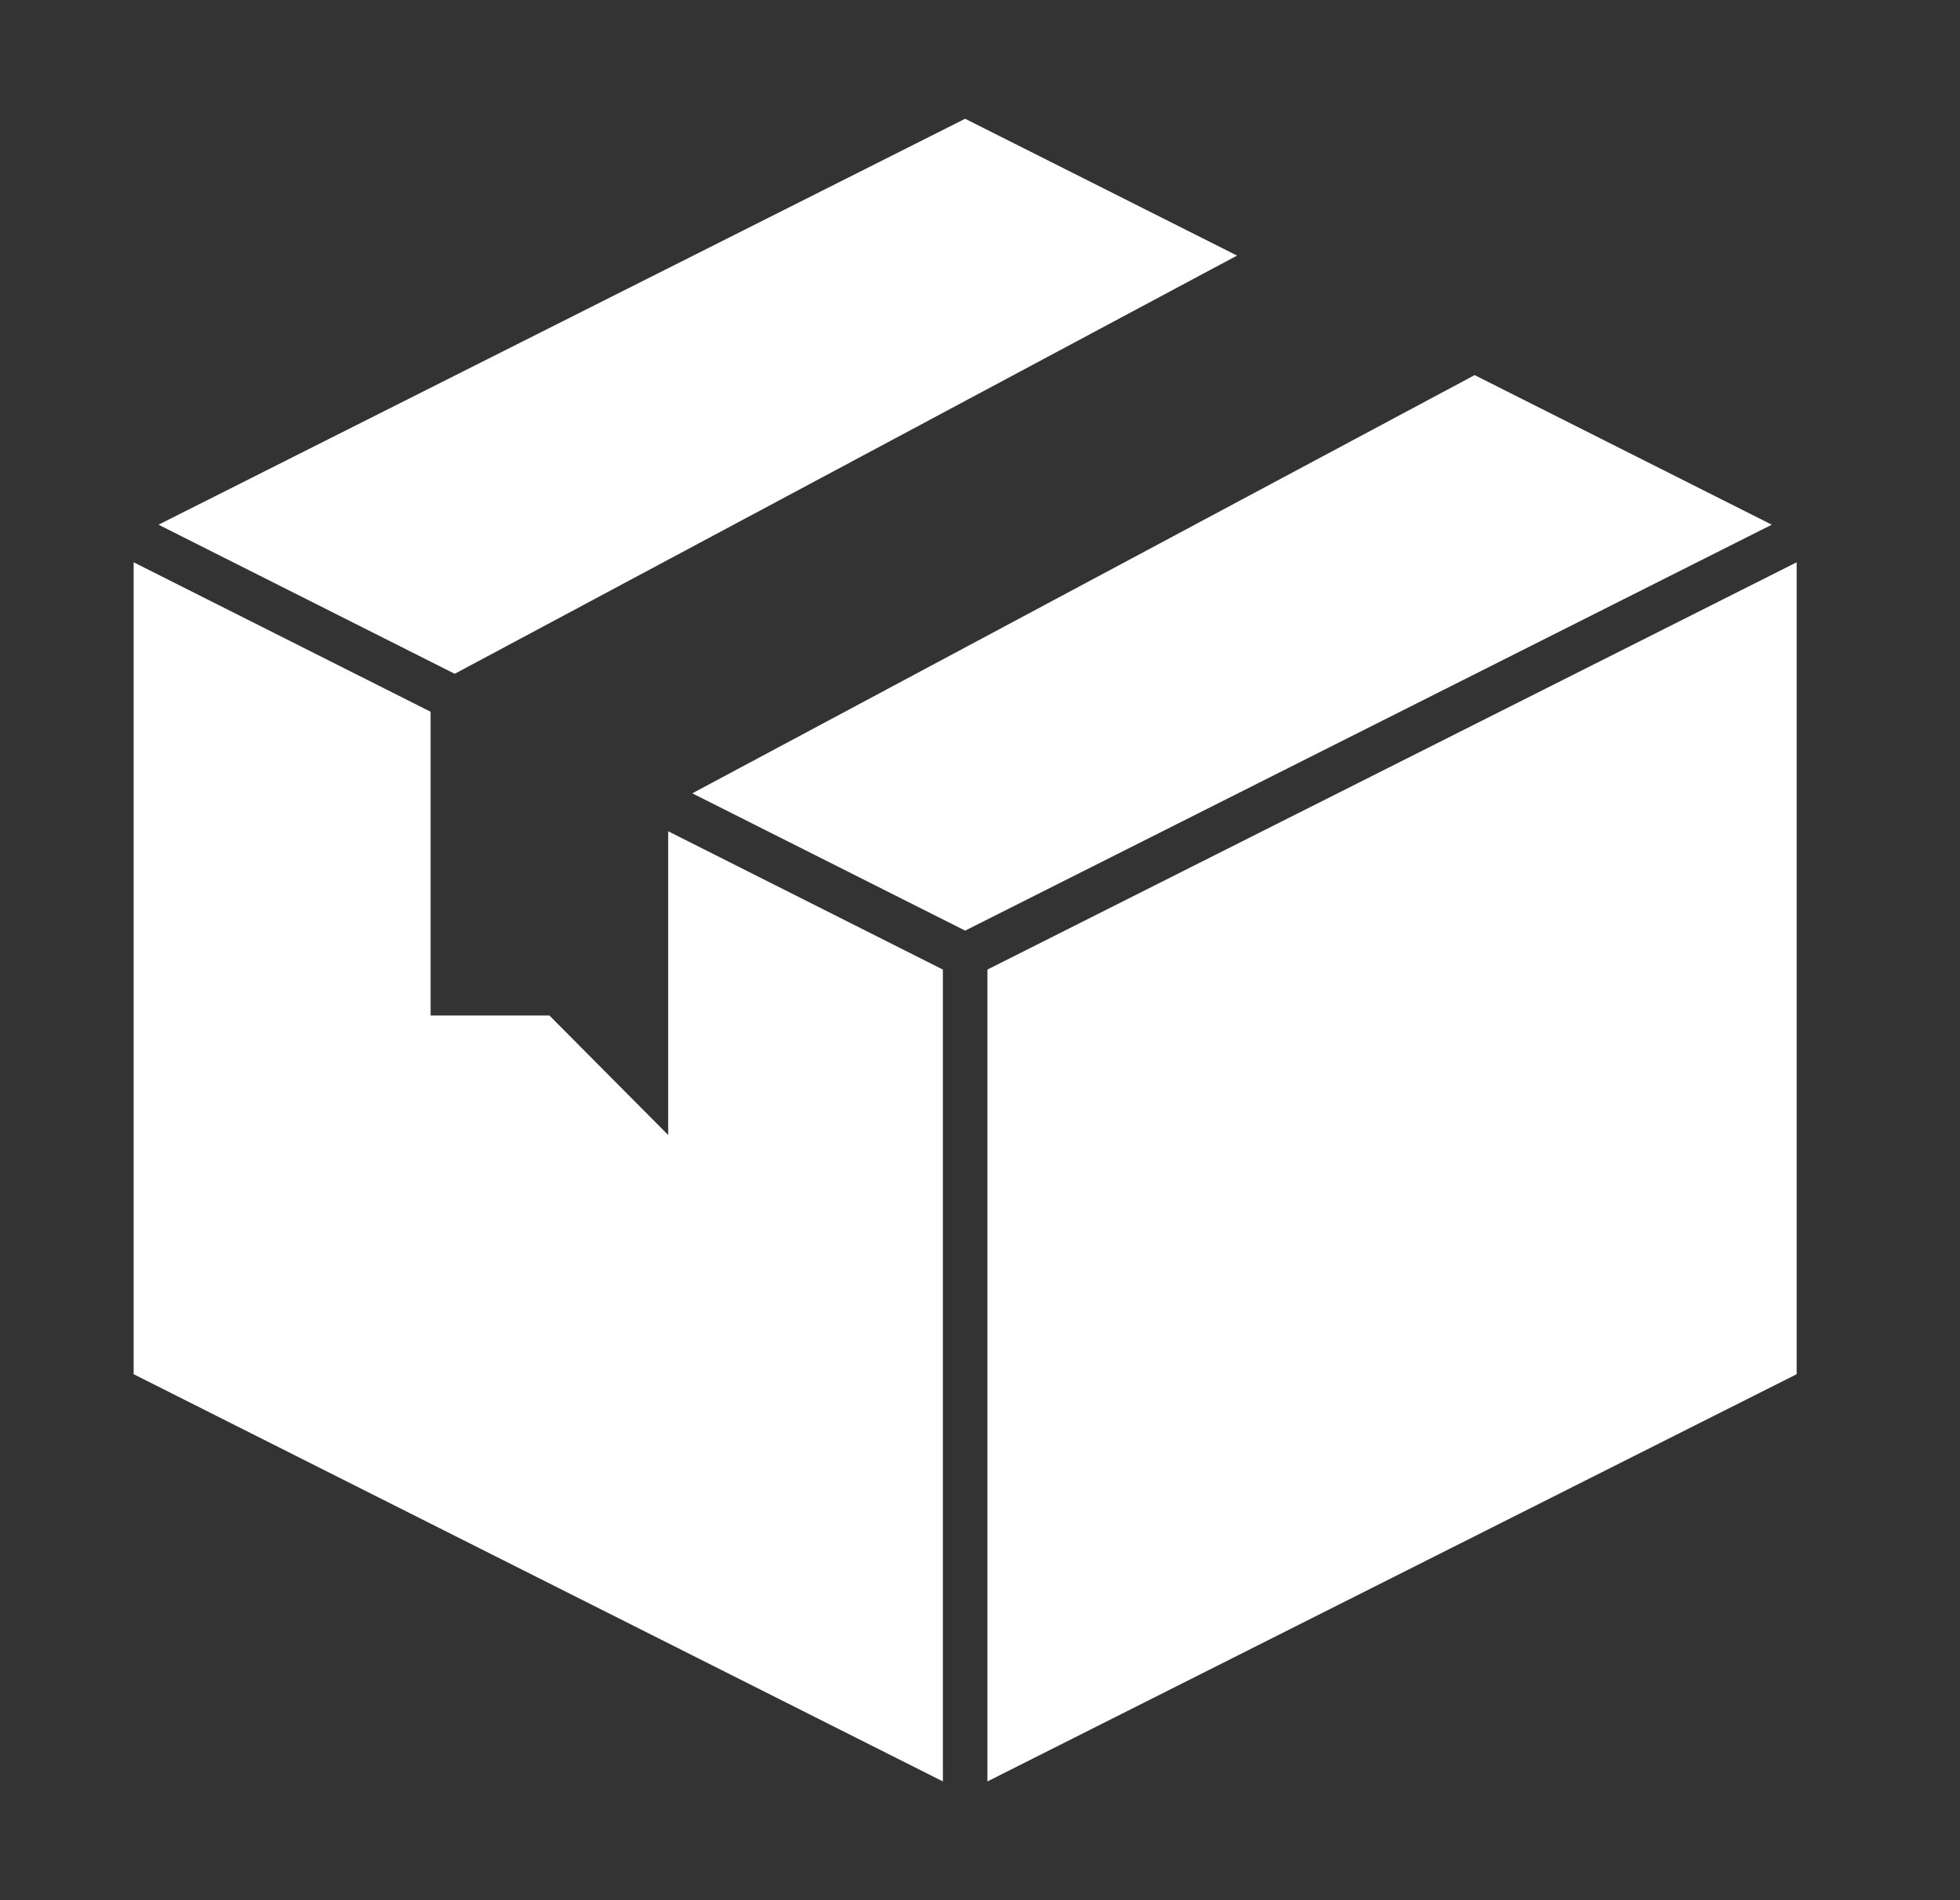 <svg xmlns="http://www.w3.org/2000/svg" fill="none" viewBox="0 0 33 32" height="32" width="33">
<rect x="0" y="0" width="33" height="32" fill="#333333" stroke="none"/>
<path fill="white" d="M7.656 11.347L20.828 4.304L16.25 2L2.669 8.836L7.656 11.347Z"></path>
<path fill="white" d="M24.828 6.317L11.656 13.36L16.25 15.672L29.831 8.836L24.828 6.317Z"></path>
<path fill="white" d="M15.875 16.328L11.25 13.999V19.114L9.25 17.101H7.25V11.986L2.25 9.469V23.142L15.875 30V16.328Z"></path>
<path fill="white" d="M16.625 16.328V30L30.25 23.142V9.469L16.625 16.328Z"></path>
</svg>
